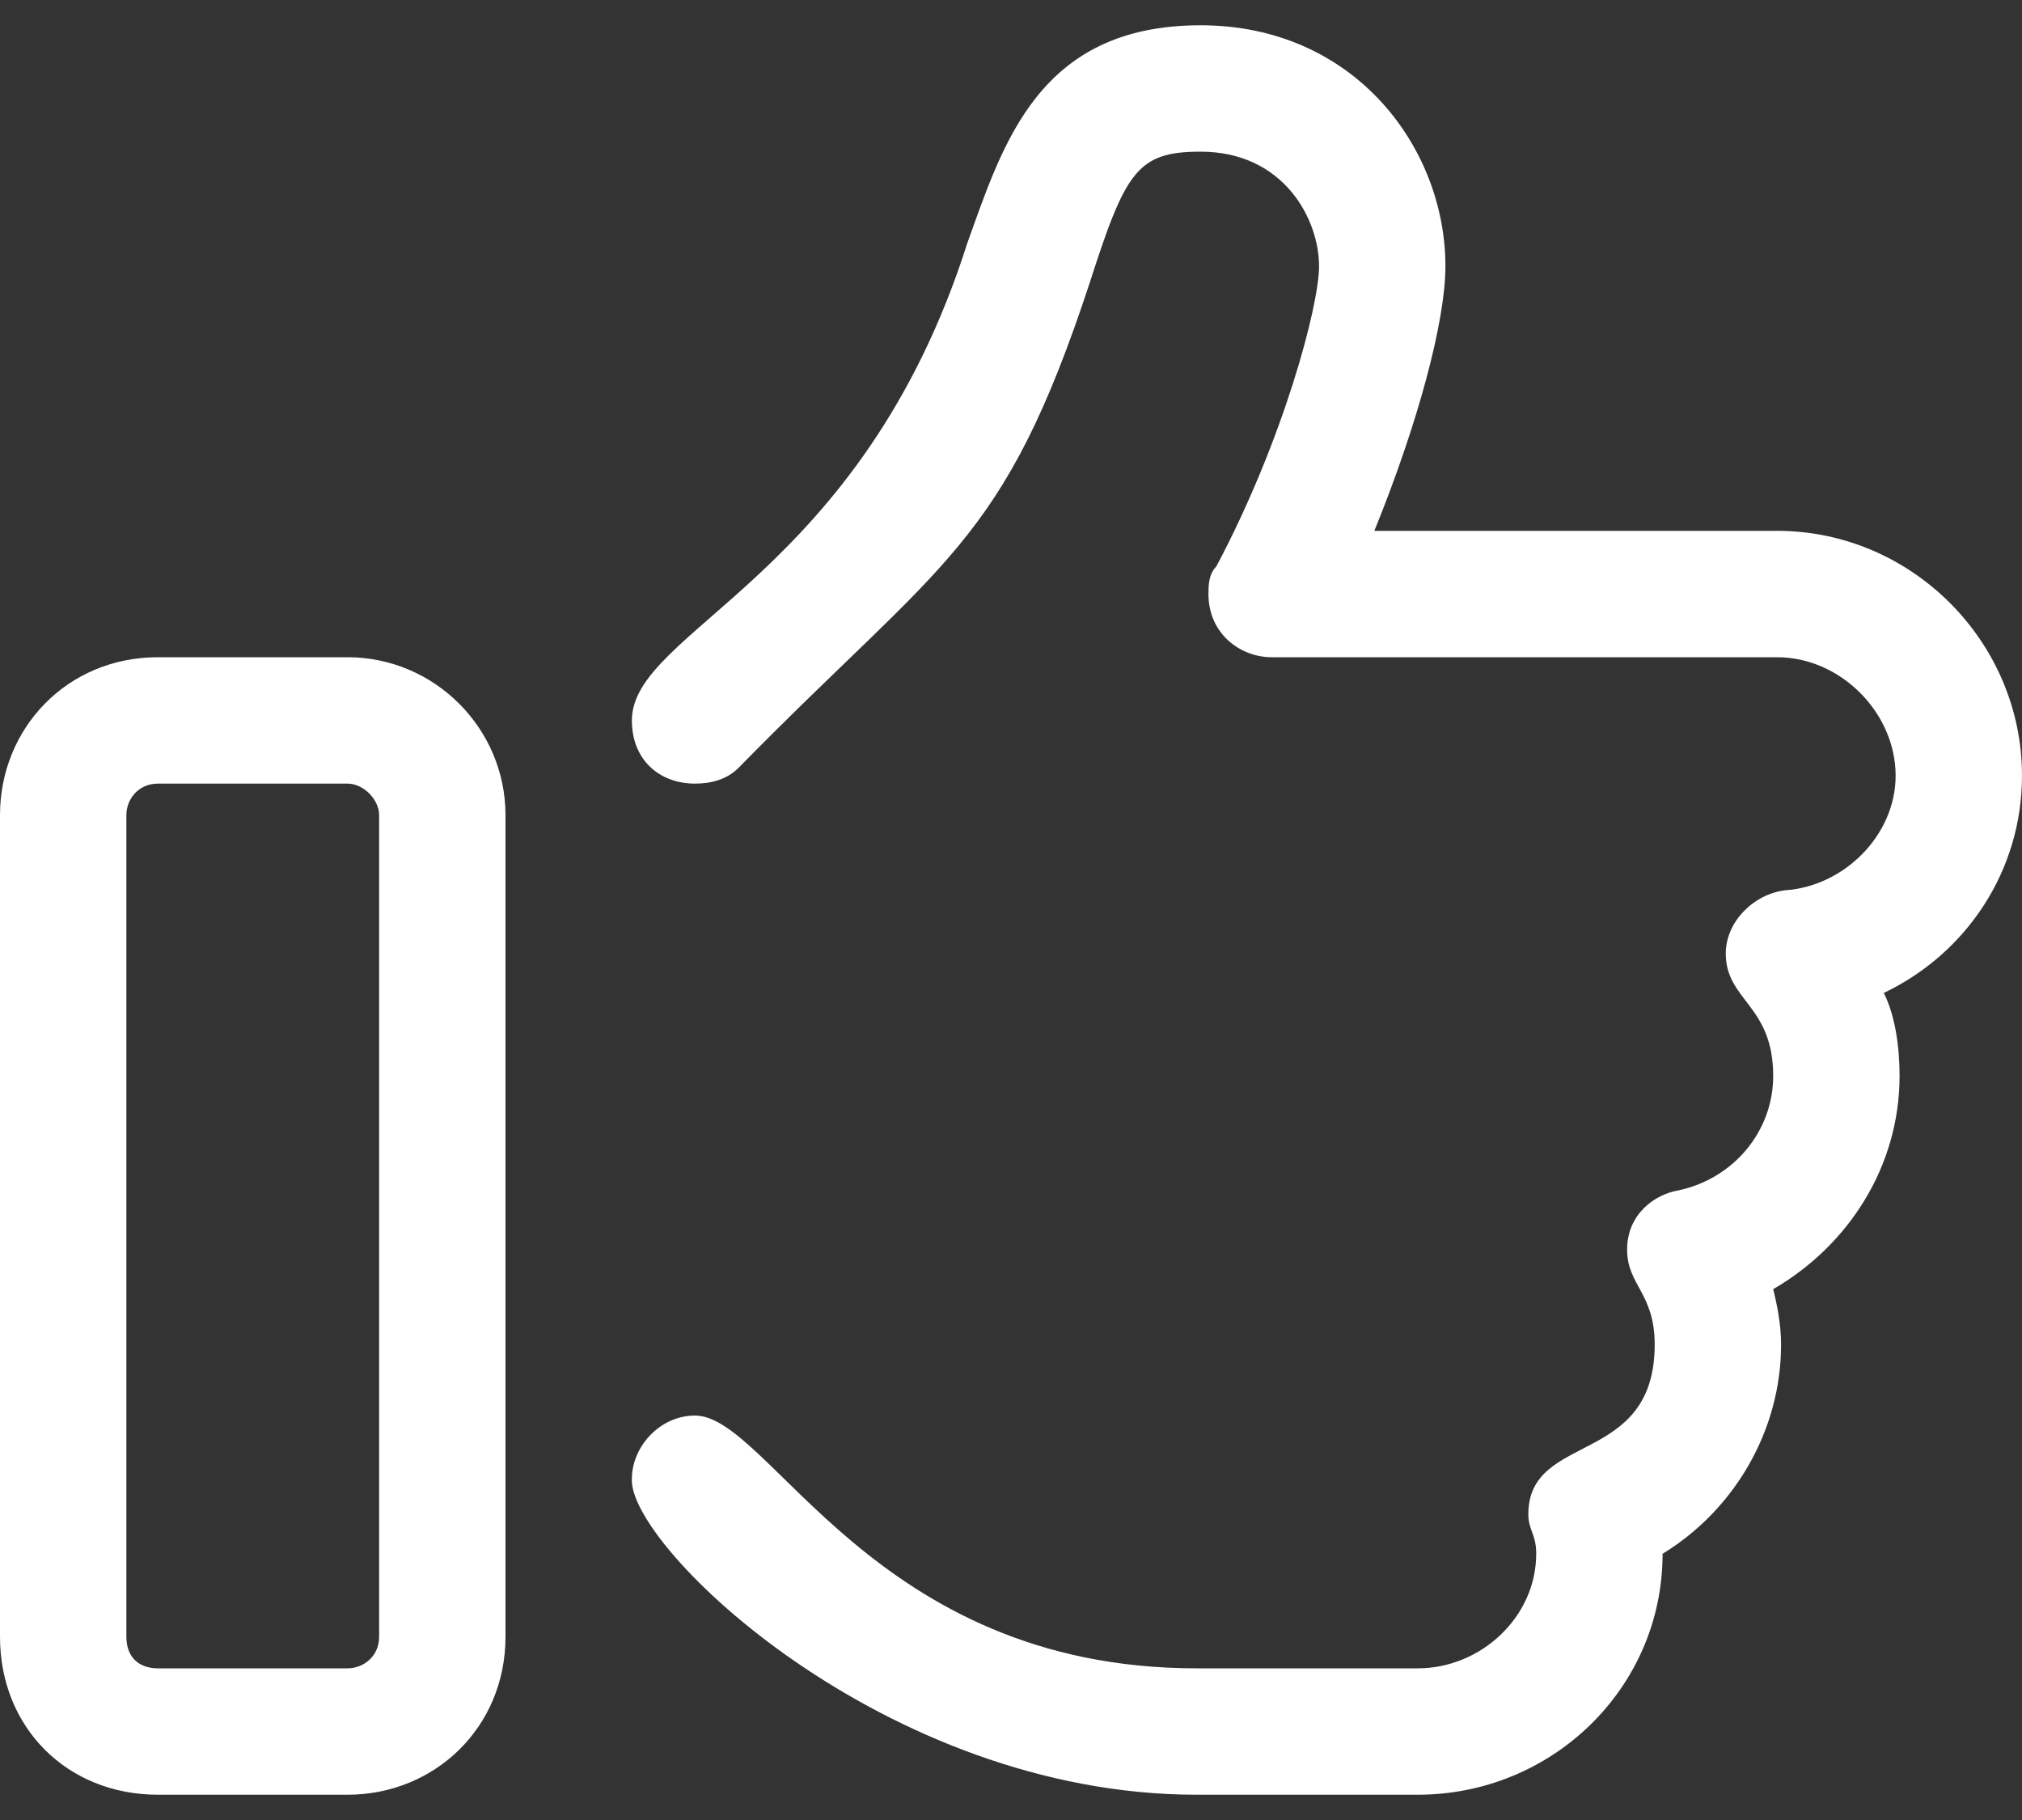 <svg width="20" height="18" viewBox="0 0 20 18" fill="none" xmlns="http://www.w3.org/2000/svg">
<rect x="0" y="0" width="20" height="18" fill="#333333" stroke="none"/>
<path d="M3.438 6.5C4.297 6.5 5 7.203 5 8.062V16.188C5 17.086 4.297 17.75 3.438 17.75H1.562C0.664 17.75 0 17.086 0 16.188V8.062C0 7.203 0.664 6.5 1.562 6.5H3.438ZM3.75 16.188V8.062C3.75 7.906 3.594 7.75 3.438 7.75H1.562C1.367 7.75 1.25 7.906 1.25 8.062V16.188C1.25 16.383 1.367 16.5 1.562 16.5H3.438C3.594 16.5 3.75 16.383 3.75 16.188ZM20 7.672C20 8.609 19.453 9.43 18.633 9.82C18.75 10.055 18.789 10.367 18.789 10.641C18.789 11.539 18.281 12.32 17.539 12.75C17.578 12.906 17.617 13.102 17.617 13.297C17.617 14.156 17.148 14.938 16.445 15.367C16.445 16.695 15.352 17.75 14.023 17.75H11.836C8.75 17.75 6.211 15.289 6.25 14.625C6.25 14.312 6.523 14 6.875 14C7.617 14 8.633 16.5 11.836 16.5H14.023C14.648 16.5 15.195 15.992 15.195 15.367C15.195 15.172 15.117 15.133 15.117 14.977C15.117 14.156 16.367 14.508 16.367 13.297C16.367 12.789 16.094 12.711 16.094 12.359C16.094 12.008 16.367 11.812 16.602 11.773C17.148 11.656 17.539 11.188 17.539 10.641C17.539 9.938 17.07 9.898 17.07 9.43C17.07 9.117 17.344 8.844 17.656 8.805C18.242 8.766 18.75 8.258 18.75 7.672C18.75 7.047 18.203 6.5 17.578 6.5H12.578C12.266 6.5 11.953 6.266 11.953 5.875C11.953 5.797 11.953 5.68 12.031 5.602C12.695 4.352 13.047 3.023 13.047 2.633C13.047 2.164 12.695 1.5 11.875 1.5C11.25 1.5 11.133 1.695 10.781 2.789C9.922 5.406 9.336 5.523 7.305 7.594C7.188 7.711 7.031 7.75 6.875 7.75C6.523 7.75 6.25 7.516 6.25 7.125C6.25 6.227 8.516 5.719 9.57 2.398C9.922 1.422 10.273 0.25 11.875 0.25C13.398 0.25 14.297 1.461 14.297 2.633C14.297 3.18 14.023 4.195 13.594 5.25H17.578C18.906 5.25 20 6.344 20 7.672Z" fill="white"/>
</svg>
